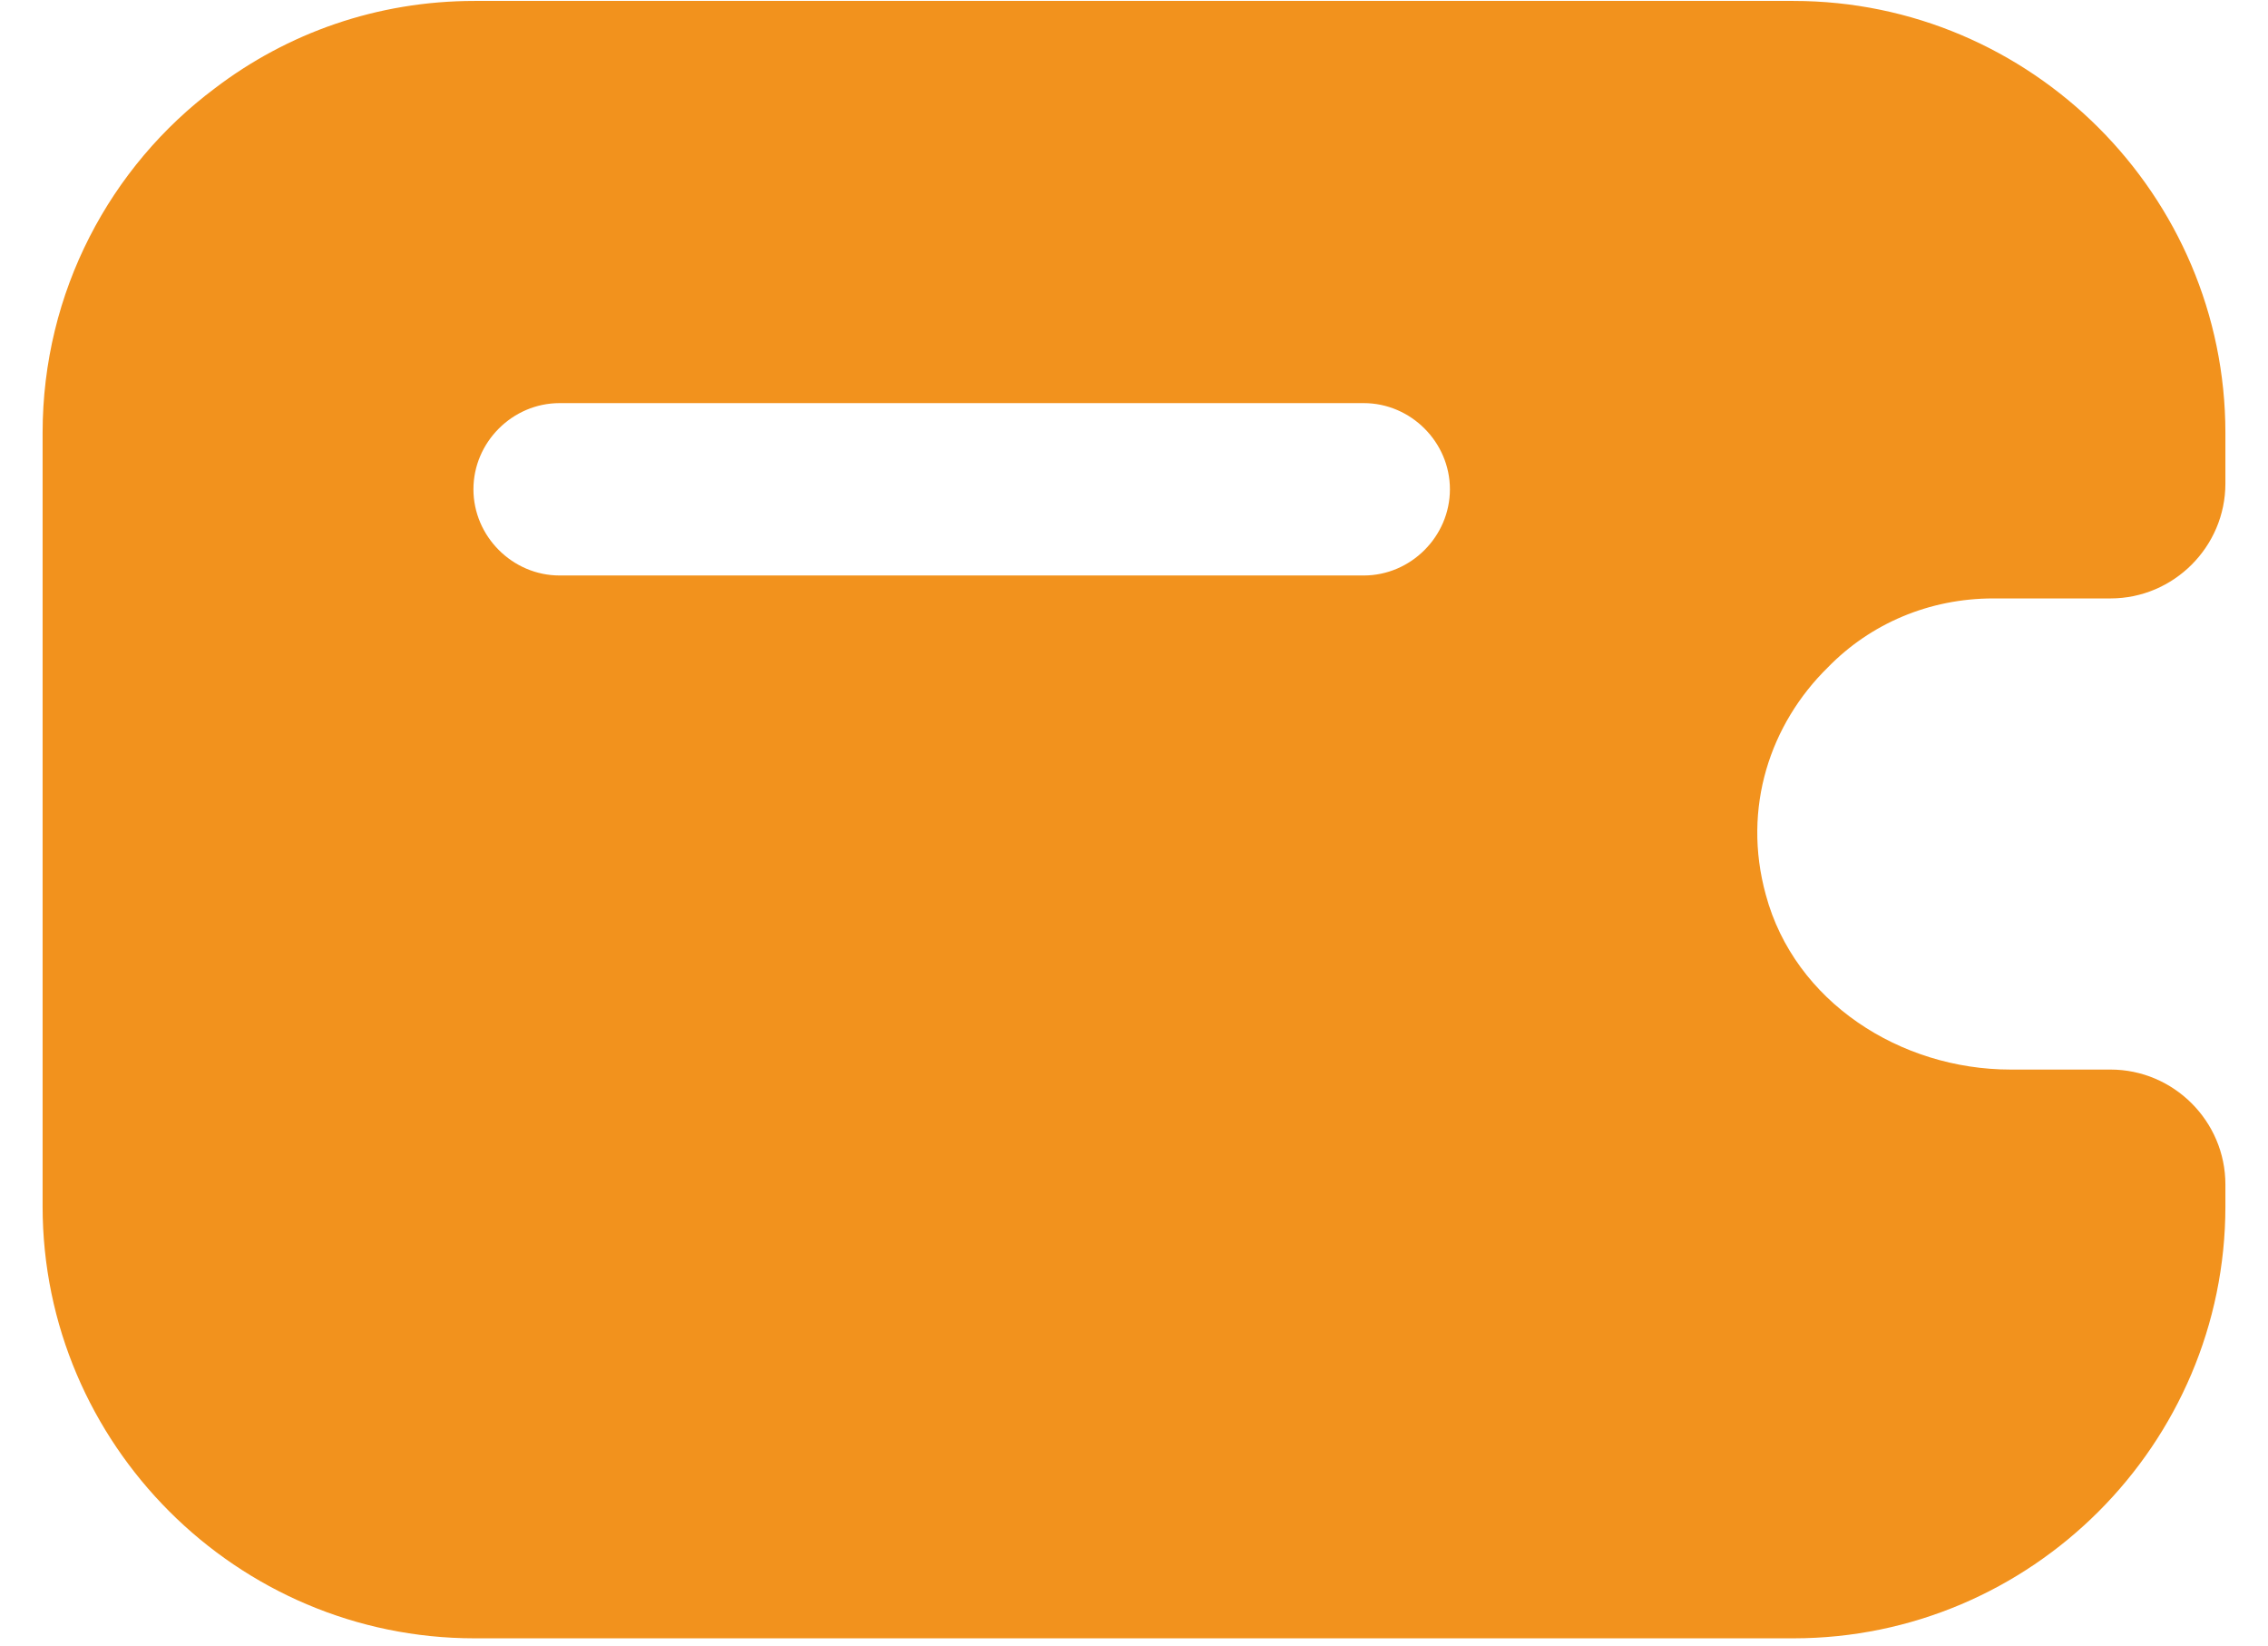 <svg width="51" height="37" viewBox="0 0 51 37" fill="none" xmlns="http://www.w3.org/2000/svg">
<path d="M44.823 13.454H47.458C48.879 13.454 50.042 12.292 50.042 10.871V9.734C50.042 4.387 45.676 0.021 40.328 0.021H10.672C8.476 0.021 6.461 0.744 4.833 1.984C2.482 3.741 0.958 6.557 0.958 9.734V27.12C0.958 32.468 5.324 36.833 10.672 36.833H40.328C45.676 36.833 50.042 32.468 50.042 27.12V26.629C50.042 25.208 48.879 24.046 47.458 24.046H45.211C42.731 24.046 40.354 22.522 39.708 20.119C39.166 18.156 39.812 16.27 41.103 15.004C42.059 14.023 43.377 13.454 44.823 13.454ZM30.667 12.938H12.583C11.524 12.938 10.646 12.059 10.646 11C10.646 9.941 11.524 9.063 12.583 9.063H30.667C31.726 9.063 32.604 9.941 32.604 11C32.604 12.059 31.726 12.938 30.667 12.938Z" fill="#F2921D"/>
</svg>
